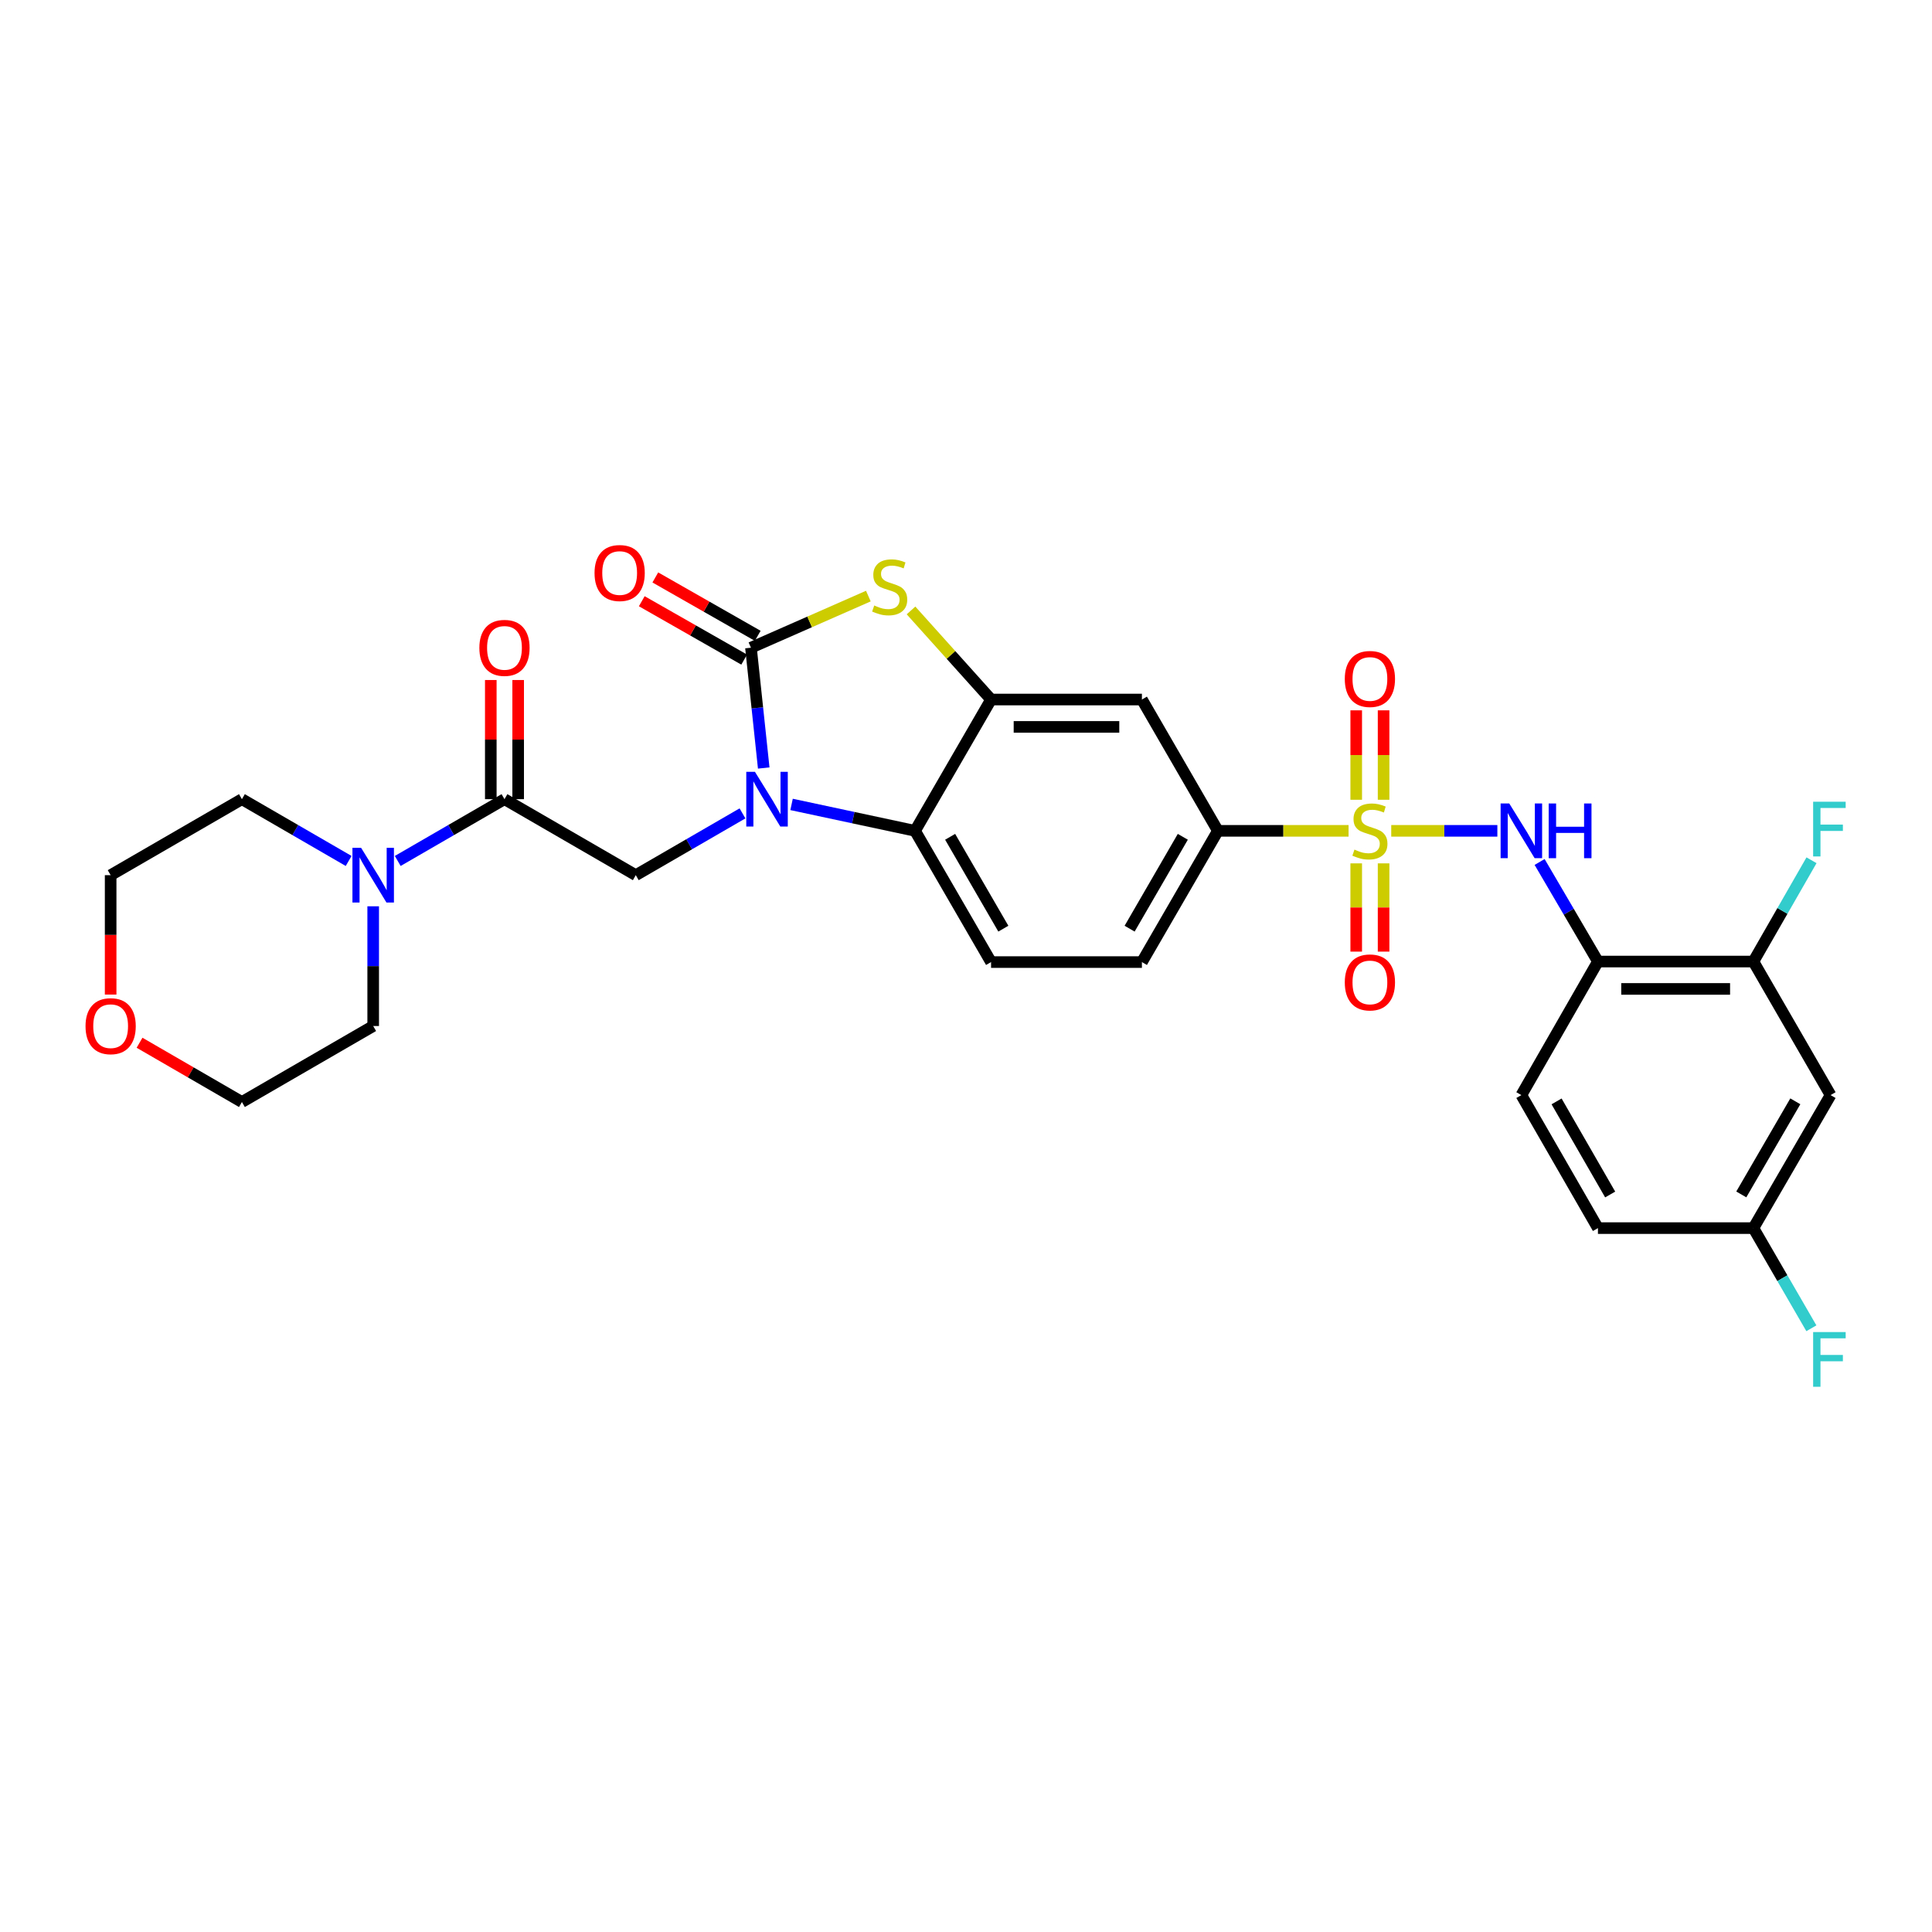<?xml version='1.0' encoding='iso-8859-1'?>
<svg version='1.1' baseProfile='full'
              xmlns='http://www.w3.org/2000/svg'
                      xmlns:rdkit='http://www.rdkit.org/xml'
                      xmlns:xlink='http://www.w3.org/1999/xlink'
                  xml:space='preserve'
width='1000px' height='1000px' viewBox='0 0 1000 1000'>
<!-- END OF HEADER -->
<rect style='opacity:1.0;fill:#FFFFFF;stroke:none' width='1000' height='1000' x='0' y='0'> </rect>
<path class='bond-5' d='M 720.101,430.039 L 747.566,430.039' style='fill:none;fill-rule:evenodd;stroke:#CCCC00;stroke-width:6px;stroke-linecap:butt;stroke-linejoin:miter;stroke-opacity:1' />
<path class='bond-5' d='M 747.566,430.039 L 775.031,430.039' style='fill:none;fill-rule:evenodd;stroke:#0000FF;stroke-width:6px;stroke-linecap:butt;stroke-linejoin:miter;stroke-opacity:1' />
<path class='bond-8' d='M 698.014,430.039 L 664.199,430.039' style='fill:none;fill-rule:evenodd;stroke:#CCCC00;stroke-width:6px;stroke-linecap:butt;stroke-linejoin:miter;stroke-opacity:1' />
<path class='bond-8' d='M 664.199,430.039 L 630.384,430.039' style='fill:none;fill-rule:evenodd;stroke:#000000;stroke-width:6px;stroke-linecap:butt;stroke-linejoin:miter;stroke-opacity:1' />
<path class='bond-13' d='M 701.977,446.878 L 701.977,469.718' style='fill:none;fill-rule:evenodd;stroke:#CCCC00;stroke-width:6px;stroke-linecap:butt;stroke-linejoin:miter;stroke-opacity:1' />
<path class='bond-13' d='M 701.977,469.718 L 701.977,492.558' style='fill:none;fill-rule:evenodd;stroke:#FF0000;stroke-width:6px;stroke-linecap:butt;stroke-linejoin:miter;stroke-opacity:1' />
<path class='bond-13' d='M 716.146,446.878 L 716.146,469.718' style='fill:none;fill-rule:evenodd;stroke:#CCCC00;stroke-width:6px;stroke-linecap:butt;stroke-linejoin:miter;stroke-opacity:1' />
<path class='bond-13' d='M 716.146,469.718 L 716.146,492.558' style='fill:none;fill-rule:evenodd;stroke:#FF0000;stroke-width:6px;stroke-linecap:butt;stroke-linejoin:miter;stroke-opacity:1' />
<path class='bond-14' d='M 716.146,413.952 L 716.146,390.812' style='fill:none;fill-rule:evenodd;stroke:#CCCC00;stroke-width:6px;stroke-linecap:butt;stroke-linejoin:miter;stroke-opacity:1' />
<path class='bond-14' d='M 716.146,390.812 L 716.146,367.671' style='fill:none;fill-rule:evenodd;stroke:#FF0000;stroke-width:6px;stroke-linecap:butt;stroke-linejoin:miter;stroke-opacity:1' />
<path class='bond-14' d='M 701.977,413.952 L 701.977,390.812' style='fill:none;fill-rule:evenodd;stroke:#CCCC00;stroke-width:6px;stroke-linecap:butt;stroke-linejoin:miter;stroke-opacity:1' />
<path class='bond-14' d='M 701.977,390.812 L 701.977,367.671' style='fill:none;fill-rule:evenodd;stroke:#FF0000;stroke-width:6px;stroke-linecap:butt;stroke-linejoin:miter;stroke-opacity:1' />
<path class='bond-0' d='M 409.713,416.367 L 441.671,423.203' style='fill:none;fill-rule:evenodd;stroke:#0000FF;stroke-width:6px;stroke-linecap:butt;stroke-linejoin:miter;stroke-opacity:1' />
<path class='bond-0' d='M 441.671,423.203 L 473.629,430.039' style='fill:none;fill-rule:evenodd;stroke:#000000;stroke-width:6px;stroke-linecap:butt;stroke-linejoin:miter;stroke-opacity:1' />
<path class='bond-6' d='M 384.312,421.005 L 356.697,436.995' style='fill:none;fill-rule:evenodd;stroke:#0000FF;stroke-width:6px;stroke-linecap:butt;stroke-linejoin:miter;stroke-opacity:1' />
<path class='bond-6' d='M 356.697,436.995 L 329.082,452.985' style='fill:none;fill-rule:evenodd;stroke:#000000;stroke-width:6px;stroke-linecap:butt;stroke-linejoin:miter;stroke-opacity:1' />
<path class='bond-31' d='M 395.302,397.519 L 391.998,366.388' style='fill:none;fill-rule:evenodd;stroke:#0000FF;stroke-width:6px;stroke-linecap:butt;stroke-linejoin:miter;stroke-opacity:1' />
<path class='bond-31' d='M 391.998,366.388 L 388.694,335.257' style='fill:none;fill-rule:evenodd;stroke:#000000;stroke-width:6px;stroke-linecap:butt;stroke-linejoin:miter;stroke-opacity:1' />
<path class='bond-1' d='M 388.694,335.257 L 419.076,321.894' style='fill:none;fill-rule:evenodd;stroke:#000000;stroke-width:6px;stroke-linecap:butt;stroke-linejoin:miter;stroke-opacity:1' />
<path class='bond-1' d='M 419.076,321.894 L 449.458,308.532' style='fill:none;fill-rule:evenodd;stroke:#CCCC00;stroke-width:6px;stroke-linecap:butt;stroke-linejoin:miter;stroke-opacity:1' />
<path class='bond-17' d='M 392.203,329.102 L 365.699,313.993' style='fill:none;fill-rule:evenodd;stroke:#000000;stroke-width:6px;stroke-linecap:butt;stroke-linejoin:miter;stroke-opacity:1' />
<path class='bond-17' d='M 365.699,313.993 L 339.195,298.884' style='fill:none;fill-rule:evenodd;stroke:#FF0000;stroke-width:6px;stroke-linecap:butt;stroke-linejoin:miter;stroke-opacity:1' />
<path class='bond-17' d='M 385.186,341.411 L 358.682,326.302' style='fill:none;fill-rule:evenodd;stroke:#000000;stroke-width:6px;stroke-linecap:butt;stroke-linejoin:miter;stroke-opacity:1' />
<path class='bond-17' d='M 358.682,326.302 L 332.178,311.193' style='fill:none;fill-rule:evenodd;stroke:#FF0000;stroke-width:6px;stroke-linecap:butt;stroke-linejoin:miter;stroke-opacity:1' />
<path class='bond-2' d='M 471.542,315.966 L 492.257,339.021' style='fill:none;fill-rule:evenodd;stroke:#CCCC00;stroke-width:6px;stroke-linecap:butt;stroke-linejoin:miter;stroke-opacity:1' />
<path class='bond-2' d='M 492.257,339.021 L 512.971,362.075' style='fill:none;fill-rule:evenodd;stroke:#000000;stroke-width:6px;stroke-linecap:butt;stroke-linejoin:miter;stroke-opacity:1' />
<path class='bond-3' d='M 512.971,362.075 L 591.05,362.075' style='fill:none;fill-rule:evenodd;stroke:#000000;stroke-width:6px;stroke-linecap:butt;stroke-linejoin:miter;stroke-opacity:1' />
<path class='bond-3' d='M 524.683,376.244 L 579.338,376.244' style='fill:none;fill-rule:evenodd;stroke:#000000;stroke-width:6px;stroke-linecap:butt;stroke-linejoin:miter;stroke-opacity:1' />
<path class='bond-30' d='M 512.971,362.075 L 473.629,430.039' style='fill:none;fill-rule:evenodd;stroke:#000000;stroke-width:6px;stroke-linecap:butt;stroke-linejoin:miter;stroke-opacity:1' />
<path class='bond-4' d='M 473.629,430.039 L 512.971,497.971' style='fill:none;fill-rule:evenodd;stroke:#000000;stroke-width:6px;stroke-linecap:butt;stroke-linejoin:miter;stroke-opacity:1' />
<path class='bond-4' d='M 491.791,433.128 L 519.331,480.68' style='fill:none;fill-rule:evenodd;stroke:#000000;stroke-width:6px;stroke-linecap:butt;stroke-linejoin:miter;stroke-opacity:1' />
<path class='bond-9' d='M 796.898,446.159 L 811.993,471.927' style='fill:none;fill-rule:evenodd;stroke:#0000FF;stroke-width:6px;stroke-linecap:butt;stroke-linejoin:miter;stroke-opacity:1' />
<path class='bond-9' d='M 811.993,471.927 L 827.088,497.695' style='fill:none;fill-rule:evenodd;stroke:#000000;stroke-width:6px;stroke-linecap:butt;stroke-linejoin:miter;stroke-opacity:1' />
<path class='bond-7' d='M 329.082,452.985 L 261.119,413.65' style='fill:none;fill-rule:evenodd;stroke:#000000;stroke-width:6px;stroke-linecap:butt;stroke-linejoin:miter;stroke-opacity:1' />
<path class='bond-11' d='M 261.119,413.65 L 233.493,429.641' style='fill:none;fill-rule:evenodd;stroke:#000000;stroke-width:6px;stroke-linecap:butt;stroke-linejoin:miter;stroke-opacity:1' />
<path class='bond-11' d='M 233.493,429.641 L 205.866,445.632' style='fill:none;fill-rule:evenodd;stroke:#0000FF;stroke-width:6px;stroke-linecap:butt;stroke-linejoin:miter;stroke-opacity:1' />
<path class='bond-18' d='M 268.203,413.65 L 268.203,382.813' style='fill:none;fill-rule:evenodd;stroke:#000000;stroke-width:6px;stroke-linecap:butt;stroke-linejoin:miter;stroke-opacity:1' />
<path class='bond-18' d='M 268.203,382.813 L 268.203,351.977' style='fill:none;fill-rule:evenodd;stroke:#FF0000;stroke-width:6px;stroke-linecap:butt;stroke-linejoin:miter;stroke-opacity:1' />
<path class='bond-18' d='M 254.034,413.65 L 254.034,382.813' style='fill:none;fill-rule:evenodd;stroke:#000000;stroke-width:6px;stroke-linecap:butt;stroke-linejoin:miter;stroke-opacity:1' />
<path class='bond-18' d='M 254.034,382.813 L 254.034,351.977' style='fill:none;fill-rule:evenodd;stroke:#FF0000;stroke-width:6px;stroke-linecap:butt;stroke-linejoin:miter;stroke-opacity:1' />
<path class='bond-10' d='M 630.384,430.039 L 591.05,362.075' style='fill:none;fill-rule:evenodd;stroke:#000000;stroke-width:6px;stroke-linecap:butt;stroke-linejoin:miter;stroke-opacity:1' />
<path class='bond-19' d='M 630.384,430.039 L 591.05,497.971' style='fill:none;fill-rule:evenodd;stroke:#000000;stroke-width:6px;stroke-linecap:butt;stroke-linejoin:miter;stroke-opacity:1' />
<path class='bond-19' d='M 612.222,433.129 L 584.688,480.681' style='fill:none;fill-rule:evenodd;stroke:#000000;stroke-width:6px;stroke-linecap:butt;stroke-linejoin:miter;stroke-opacity:1' />
<path class='bond-12' d='M 827.088,497.695 L 907.552,497.695' style='fill:none;fill-rule:evenodd;stroke:#000000;stroke-width:6px;stroke-linecap:butt;stroke-linejoin:miter;stroke-opacity:1' />
<path class='bond-12' d='M 839.158,511.864 L 895.482,511.864' style='fill:none;fill-rule:evenodd;stroke:#000000;stroke-width:6px;stroke-linecap:butt;stroke-linejoin:miter;stroke-opacity:1' />
<path class='bond-20' d='M 827.088,497.695 L 787.455,566.824' style='fill:none;fill-rule:evenodd;stroke:#000000;stroke-width:6px;stroke-linecap:butt;stroke-linejoin:miter;stroke-opacity:1' />
<path class='bond-26' d='M 180.46,445.631 L 152.838,429.641' style='fill:none;fill-rule:evenodd;stroke:#0000FF;stroke-width:6px;stroke-linecap:butt;stroke-linejoin:miter;stroke-opacity:1' />
<path class='bond-26' d='M 152.838,429.641 L 125.215,413.65' style='fill:none;fill-rule:evenodd;stroke:#000000;stroke-width:6px;stroke-linecap:butt;stroke-linejoin:miter;stroke-opacity:1' />
<path class='bond-27' d='M 193.163,469.097 L 193.163,500.08' style='fill:none;fill-rule:evenodd;stroke:#0000FF;stroke-width:6px;stroke-linecap:butt;stroke-linejoin:miter;stroke-opacity:1' />
<path class='bond-27' d='M 193.163,500.08 L 193.163,531.063' style='fill:none;fill-rule:evenodd;stroke:#000000;stroke-width:6px;stroke-linecap:butt;stroke-linejoin:miter;stroke-opacity:1' />
<path class='bond-16' d='M 907.552,497.695 L 947.5,566.824' style='fill:none;fill-rule:evenodd;stroke:#000000;stroke-width:6px;stroke-linecap:butt;stroke-linejoin:miter;stroke-opacity:1' />
<path class='bond-23' d='M 907.552,497.695 L 922.593,471.483' style='fill:none;fill-rule:evenodd;stroke:#000000;stroke-width:6px;stroke-linecap:butt;stroke-linejoin:miter;stroke-opacity:1' />
<path class='bond-23' d='M 922.593,471.483 L 937.635,445.27' style='fill:none;fill-rule:evenodd;stroke:#33CCCC;stroke-width:6px;stroke-linecap:butt;stroke-linejoin:miter;stroke-opacity:1' />
<path class='bond-15' d='M 512.971,497.971 L 591.05,497.971' style='fill:none;fill-rule:evenodd;stroke:#000000;stroke-width:6px;stroke-linecap:butt;stroke-linejoin:miter;stroke-opacity:1' />
<path class='bond-32' d='M 947.5,566.824 L 907.552,635.669' style='fill:none;fill-rule:evenodd;stroke:#000000;stroke-width:6px;stroke-linecap:butt;stroke-linejoin:miter;stroke-opacity:1' />
<path class='bond-32' d='M 929.253,570.04 L 901.289,618.231' style='fill:none;fill-rule:evenodd;stroke:#000000;stroke-width:6px;stroke-linecap:butt;stroke-linejoin:miter;stroke-opacity:1' />
<path class='bond-24' d='M 787.455,566.824 L 827.088,635.669' style='fill:none;fill-rule:evenodd;stroke:#000000;stroke-width:6px;stroke-linecap:butt;stroke-linejoin:miter;stroke-opacity:1' />
<path class='bond-24' d='M 805.679,570.082 L 833.423,618.273' style='fill:none;fill-rule:evenodd;stroke:#000000;stroke-width:6px;stroke-linecap:butt;stroke-linejoin:miter;stroke-opacity:1' />
<path class='bond-21' d='M 72.23,539.725 L 98.723,555.061' style='fill:none;fill-rule:evenodd;stroke:#FF0000;stroke-width:6px;stroke-linecap:butt;stroke-linejoin:miter;stroke-opacity:1' />
<path class='bond-21' d='M 98.723,555.061 L 125.215,570.398' style='fill:none;fill-rule:evenodd;stroke:#000000;stroke-width:6px;stroke-linecap:butt;stroke-linejoin:miter;stroke-opacity:1' />
<path class='bond-33' d='M 57.268,514.791 L 57.268,483.888' style='fill:none;fill-rule:evenodd;stroke:#FF0000;stroke-width:6px;stroke-linecap:butt;stroke-linejoin:miter;stroke-opacity:1' />
<path class='bond-33' d='M 57.268,483.888 L 57.268,452.985' style='fill:none;fill-rule:evenodd;stroke:#000000;stroke-width:6px;stroke-linecap:butt;stroke-linejoin:miter;stroke-opacity:1' />
<path class='bond-22' d='M 907.552,635.669 L 827.088,635.669' style='fill:none;fill-rule:evenodd;stroke:#000000;stroke-width:6px;stroke-linecap:butt;stroke-linejoin:miter;stroke-opacity:1' />
<path class='bond-25' d='M 907.552,635.669 L 922.556,661.589' style='fill:none;fill-rule:evenodd;stroke:#000000;stroke-width:6px;stroke-linecap:butt;stroke-linejoin:miter;stroke-opacity:1' />
<path class='bond-25' d='M 922.556,661.589 L 937.561,687.51' style='fill:none;fill-rule:evenodd;stroke:#33CCCC;stroke-width:6px;stroke-linecap:butt;stroke-linejoin:miter;stroke-opacity:1' />
<path class='bond-28' d='M 125.215,413.65 L 57.268,452.985' style='fill:none;fill-rule:evenodd;stroke:#000000;stroke-width:6px;stroke-linecap:butt;stroke-linejoin:miter;stroke-opacity:1' />
<path class='bond-29' d='M 193.163,531.063 L 125.215,570.398' style='fill:none;fill-rule:evenodd;stroke:#000000;stroke-width:6px;stroke-linecap:butt;stroke-linejoin:miter;stroke-opacity:1' />
<path  class='atom-0' d='M 701.061 439.759
Q 701.381 439.879, 702.701 440.439
Q 704.021 440.999, 705.461 441.359
Q 706.941 441.679, 708.381 441.679
Q 711.061 441.679, 712.621 440.399
Q 714.181 439.079, 714.181 436.799
Q 714.181 435.239, 713.381 434.279
Q 712.621 433.319, 711.421 432.799
Q 710.221 432.279, 708.221 431.679
Q 705.701 430.919, 704.181 430.199
Q 702.701 429.479, 701.621 427.959
Q 700.581 426.439, 700.581 423.879
Q 700.581 420.319, 702.981 418.119
Q 705.421 415.919, 710.221 415.919
Q 713.501 415.919, 717.221 417.479
L 716.301 420.559
Q 712.901 419.159, 710.341 419.159
Q 707.581 419.159, 706.061 420.319
Q 704.541 421.439, 704.581 423.399
Q 704.581 424.919, 705.341 425.839
Q 706.141 426.759, 707.261 427.279
Q 708.421 427.799, 710.341 428.399
Q 712.901 429.199, 714.421 429.999
Q 715.941 430.799, 717.021 432.439
Q 718.141 434.039, 718.141 436.799
Q 718.141 440.719, 715.501 442.839
Q 712.901 444.919, 708.541 444.919
Q 706.021 444.919, 704.101 444.359
Q 702.221 443.839, 699.981 442.919
L 701.061 439.759
' fill='#CCCC00'/>
<path  class='atom-1' d='M 390.754 399.49
L 400.034 414.49
Q 400.954 415.97, 402.434 418.65
Q 403.914 421.33, 403.994 421.49
L 403.994 399.49
L 407.754 399.49
L 407.754 427.81
L 403.874 427.81
L 393.914 411.41
Q 392.754 409.49, 391.514 407.29
Q 390.314 405.09, 389.954 404.41
L 389.954 427.81
L 386.274 427.81
L 386.274 399.49
L 390.754 399.49
' fill='#0000FF'/>
<path  class='atom-3' d='M 452.499 313.396
Q 452.819 313.516, 454.139 314.076
Q 455.459 314.636, 456.899 314.996
Q 458.379 315.316, 459.819 315.316
Q 462.499 315.316, 464.059 314.036
Q 465.619 312.716, 465.619 310.436
Q 465.619 308.876, 464.819 307.916
Q 464.059 306.956, 462.859 306.436
Q 461.659 305.916, 459.659 305.316
Q 457.139 304.556, 455.619 303.836
Q 454.139 303.116, 453.059 301.596
Q 452.019 300.076, 452.019 297.516
Q 452.019 293.956, 454.419 291.756
Q 456.859 289.556, 461.659 289.556
Q 464.939 289.556, 468.659 291.116
L 467.739 294.196
Q 464.339 292.796, 461.779 292.796
Q 459.019 292.796, 457.499 293.956
Q 455.979 295.076, 456.019 297.036
Q 456.019 298.556, 456.779 299.476
Q 457.579 300.396, 458.699 300.916
Q 459.859 301.436, 461.779 302.036
Q 464.339 302.836, 465.859 303.636
Q 467.379 304.436, 468.459 306.076
Q 469.579 307.676, 469.579 310.436
Q 469.579 314.356, 466.939 316.476
Q 464.339 318.556, 459.979 318.556
Q 457.459 318.556, 455.539 317.996
Q 453.659 317.476, 451.419 316.556
L 452.499 313.396
' fill='#CCCC00'/>
<path  class='atom-6' d='M 781.195 415.879
L 790.475 430.879
Q 791.395 432.359, 792.875 435.039
Q 794.355 437.719, 794.435 437.879
L 794.435 415.879
L 798.195 415.879
L 798.195 444.199
L 794.315 444.199
L 784.355 427.799
Q 783.195 425.879, 781.955 423.679
Q 780.755 421.479, 780.395 420.799
L 780.395 444.199
L 776.715 444.199
L 776.715 415.879
L 781.195 415.879
' fill='#0000FF'/>
<path  class='atom-6' d='M 801.595 415.879
L 805.435 415.879
L 805.435 427.919
L 819.915 427.919
L 819.915 415.879
L 823.755 415.879
L 823.755 444.199
L 819.915 444.199
L 819.915 431.119
L 805.435 431.119
L 805.435 444.199
L 801.595 444.199
L 801.595 415.879
' fill='#0000FF'/>
<path  class='atom-12' d='M 186.903 438.825
L 196.183 453.825
Q 197.103 455.305, 198.583 457.985
Q 200.063 460.665, 200.143 460.825
L 200.143 438.825
L 203.903 438.825
L 203.903 467.145
L 200.023 467.145
L 190.063 450.745
Q 188.903 448.825, 187.663 446.625
Q 186.463 444.425, 186.103 443.745
L 186.103 467.145
L 182.423 467.145
L 182.423 438.825
L 186.903 438.825
' fill='#0000FF'/>
<path  class='atom-14' d='M 696.061 508.497
Q 696.061 501.697, 699.421 497.897
Q 702.781 494.097, 709.061 494.097
Q 715.341 494.097, 718.701 497.897
Q 722.061 501.697, 722.061 508.497
Q 722.061 515.377, 718.661 519.297
Q 715.261 523.177, 709.061 523.177
Q 702.821 523.177, 699.421 519.297
Q 696.061 515.417, 696.061 508.497
M 709.061 519.977
Q 713.381 519.977, 715.701 517.097
Q 718.061 514.177, 718.061 508.497
Q 718.061 502.937, 715.701 500.137
Q 713.381 497.297, 709.061 497.297
Q 704.741 497.297, 702.381 500.097
Q 700.061 502.897, 700.061 508.497
Q 700.061 514.217, 702.381 517.097
Q 704.741 519.977, 709.061 519.977
' fill='#FF0000'/>
<path  class='atom-15' d='M 696.061 351.426
Q 696.061 344.626, 699.421 340.826
Q 702.781 337.026, 709.061 337.026
Q 715.341 337.026, 718.701 340.826
Q 722.061 344.626, 722.061 351.426
Q 722.061 358.306, 718.661 362.226
Q 715.261 366.106, 709.061 366.106
Q 702.821 366.106, 699.421 362.226
Q 696.061 358.346, 696.061 351.426
M 709.061 362.906
Q 713.381 362.906, 715.701 360.026
Q 718.061 357.106, 718.061 351.426
Q 718.061 345.866, 715.701 343.066
Q 713.381 340.226, 709.061 340.226
Q 704.741 340.226, 702.381 343.026
Q 700.061 345.826, 700.061 351.426
Q 700.061 357.146, 702.381 360.026
Q 704.741 362.906, 709.061 362.906
' fill='#FF0000'/>
<path  class='atom-18' d='M 307.731 296.593
Q 307.731 289.793, 311.091 285.993
Q 314.451 282.193, 320.731 282.193
Q 327.011 282.193, 330.371 285.993
Q 333.731 289.793, 333.731 296.593
Q 333.731 303.473, 330.331 307.393
Q 326.931 311.273, 320.731 311.273
Q 314.491 311.273, 311.091 307.393
Q 307.731 303.513, 307.731 296.593
M 320.731 308.073
Q 325.051 308.073, 327.371 305.193
Q 329.731 302.273, 329.731 296.593
Q 329.731 291.033, 327.371 288.233
Q 325.051 285.393, 320.731 285.393
Q 316.411 285.393, 314.051 288.193
Q 311.731 290.993, 311.731 296.593
Q 311.731 302.313, 314.051 305.193
Q 316.411 308.073, 320.731 308.073
' fill='#FF0000'/>
<path  class='atom-19' d='M 248.119 335.337
Q 248.119 328.537, 251.479 324.737
Q 254.839 320.937, 261.119 320.937
Q 267.399 320.937, 270.759 324.737
Q 274.119 328.537, 274.119 335.337
Q 274.119 342.217, 270.719 346.137
Q 267.319 350.017, 261.119 350.017
Q 254.879 350.017, 251.479 346.137
Q 248.119 342.257, 248.119 335.337
M 261.119 346.817
Q 265.439 346.817, 267.759 343.937
Q 270.119 341.017, 270.119 335.337
Q 270.119 329.777, 267.759 326.977
Q 265.439 324.137, 261.119 324.137
Q 256.799 324.137, 254.439 326.937
Q 252.119 329.737, 252.119 335.337
Q 252.119 341.057, 254.439 343.937
Q 256.799 346.817, 261.119 346.817
' fill='#FF0000'/>
<path  class='atom-22' d='M 44.268 531.143
Q 44.268 524.343, 47.628 520.543
Q 50.988 516.743, 57.268 516.743
Q 63.548 516.743, 66.908 520.543
Q 70.268 524.343, 70.268 531.143
Q 70.268 538.023, 66.868 541.943
Q 63.468 545.823, 57.268 545.823
Q 51.028 545.823, 47.628 541.943
Q 44.268 538.063, 44.268 531.143
M 57.268 542.623
Q 61.588 542.623, 63.908 539.743
Q 66.268 536.823, 66.268 531.143
Q 66.268 525.583, 63.908 522.783
Q 61.588 519.943, 57.268 519.943
Q 52.948 519.943, 50.588 522.743
Q 48.268 525.543, 48.268 531.143
Q 48.268 536.863, 50.588 539.743
Q 52.948 542.623, 57.268 542.623
' fill='#FF0000'/>
<path  class='atom-24' d='M 938.474 414.974
L 955.314 414.974
L 955.314 418.214
L 942.274 418.214
L 942.274 426.814
L 953.874 426.814
L 953.874 430.094
L 942.274 430.094
L 942.274 443.294
L 938.474 443.294
L 938.474 414.974
' fill='#33CCCC'/>
<path  class='atom-26' d='M 938.474 689.473
L 955.314 689.473
L 955.314 692.713
L 942.274 692.713
L 942.274 701.313
L 953.874 701.313
L 953.874 704.593
L 942.274 704.593
L 942.274 717.793
L 938.474 717.793
L 938.474 689.473
' fill='#33CCCC'/>
</svg>
